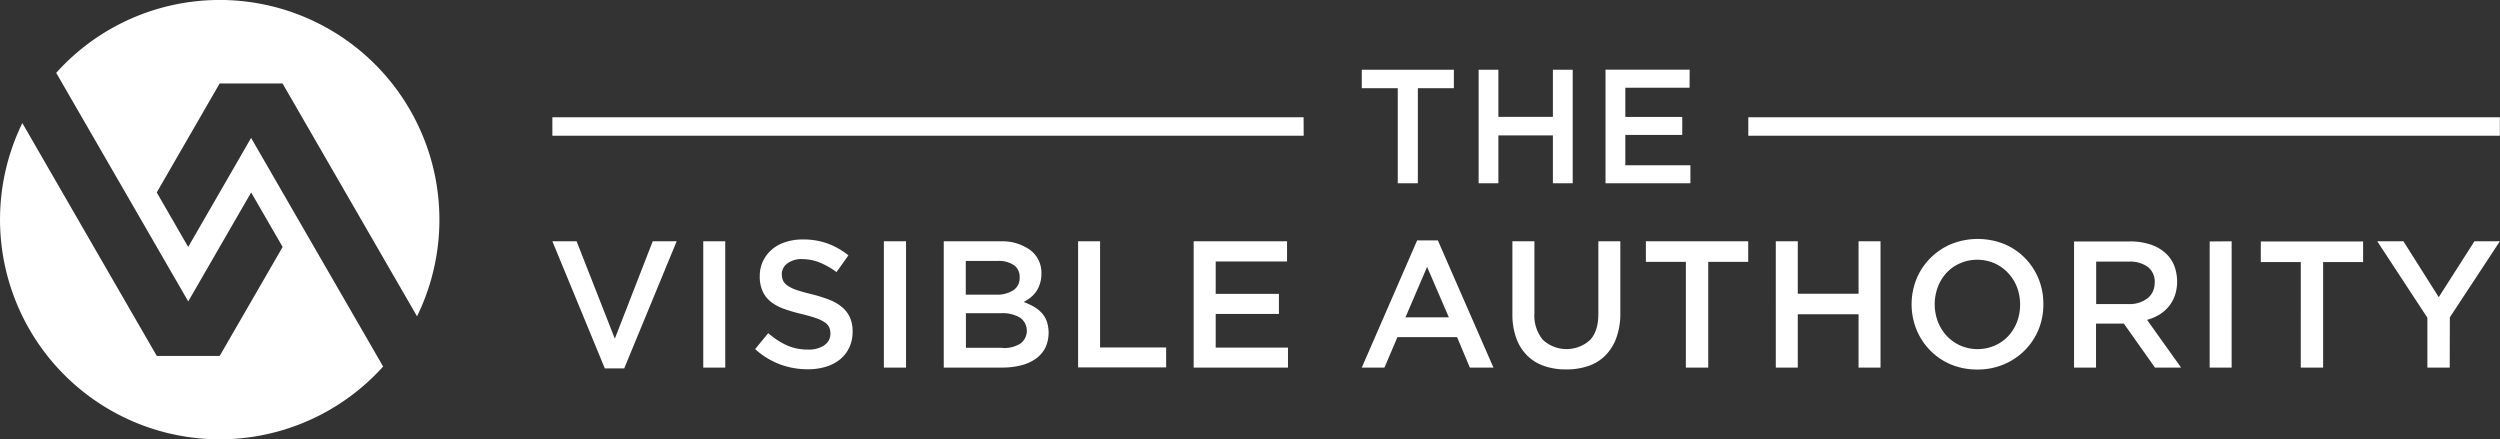 <svg xmlns="http://www.w3.org/2000/svg" viewBox="0 0 530.17 93.18"><rect x="0" y="0" width="530.17" height="93.18" fill="#333333" stroke="none"/><defs><style>.cls-1{fill:#fff;fill-rule:evenodd;}</style></defs><title>logo in front white_mobile</title><g id="Layer_2" data-name="Layer 2"><path class="cls-1" d="M286.21,322.78l-8.07-20.56H273l11.12,26.95h4.12l11.12-26.95h-5.08l-8,20.56ZM305,302.22V329h4.66V302.22Zm16.64,7a2.88,2.88,0,0,1,1.15-2.28A5,5,0,0,1,326,306a9.88,9.88,0,0,1,3.63.7,16.73,16.73,0,0,1,3.63,2.05l2.52-3.55a15.68,15.68,0,0,0-4.41-2.51,15.41,15.41,0,0,0-5.29-.86,11.52,11.52,0,0,0-3.66.56,8.26,8.26,0,0,0-2.88,1.58,7.62,7.62,0,0,0-1.88,2.47,7.38,7.38,0,0,0-.68,3.19,7.53,7.53,0,0,0,.6,3.17,6,6,0,0,0,1.72,2.22,9.54,9.54,0,0,0,2.8,1.52,31.5,31.5,0,0,0,3.81,1.11c1.25.31,2.26.6,3.05.88a7.88,7.88,0,0,1,1.84.9,2.6,2.6,0,0,1,.91,1.05,3.17,3.17,0,0,1,.25,1.3,2.88,2.88,0,0,1-1.28,2.48,5.75,5.75,0,0,1-3.46.92,10.84,10.84,0,0,1-4.51-.9,16.58,16.58,0,0,1-3.93-2.58L316,325.08a16.4,16.4,0,0,0,5.24,3.23,16.85,16.85,0,0,0,5.92,1.05,13.1,13.1,0,0,0,3.86-.54,8.66,8.66,0,0,0,3-1.57,7.13,7.13,0,0,0,1.95-2.52,7.83,7.83,0,0,0,.7-3.4,7.11,7.11,0,0,0-.55-2.92,6.28,6.28,0,0,0-1.63-2.18,9.58,9.58,0,0,0-2.7-1.59,31.19,31.19,0,0,0-3.73-1.18c-1.28-.31-2.33-.6-3.17-.88a7.41,7.41,0,0,1-1.95-.92,2.79,2.79,0,0,1-1-1.07,3.19,3.19,0,0,1-.27-1.37Zm21.66-7V329H348V302.22Zm24.69,0H356V329H368.4a16.41,16.41,0,0,0,4-.47,9.48,9.48,0,0,0,3.13-1.41,6.5,6.5,0,0,0,2-2.31,7.55,7.55,0,0,0,.32-5.59,5.08,5.08,0,0,0-1.08-1.81,6.67,6.67,0,0,0-1.67-1.32,14.56,14.56,0,0,0-2.14-1,11.38,11.38,0,0,0,1.42-.92,5.91,5.91,0,0,0,2-2.91,6.7,6.7,0,0,0,.33-2.18,6,6,0,0,0-2.37-5,10.15,10.15,0,0,0-6.4-1.85Zm-.92,11.32h-6.4v-7.15h6.74a5.78,5.78,0,0,1,3.49.9,3,3,0,0,1,1.19,2.56,3.08,3.08,0,0,1-1.37,2.78,6.47,6.47,0,0,1-3.65.91Zm1.37,11.27H360.7v-7.34h7.43a7.17,7.17,0,0,1,4.13,1,3.4,3.4,0,0,1,0,5.44,6.55,6.55,0,0,1-3.77.94Zm16,4.16h18.72v-4.24H389.15V302.22h-4.66V329Zm44.31-26.75H409V329h20v-4.24H413.67v-7.14h13.41v-4.25H413.67v-6.87H428.8v-4.25Zm32-.19h-4.36L444.65,329h4.81l2.75-6.45h12.65l2.71,6.45h5L460.77,302Zm2.37,16.32h-9.21l4.59-10.7,4.62,10.7Zm36.36-16.13h-4.66v15.4q0,3.72-1.81,5.58a7.42,7.42,0,0,1-9.95-.07,8.12,8.12,0,0,1-1.8-5.7V302.22h-4.67v15.4a14.77,14.77,0,0,0,.81,5.11,9.91,9.91,0,0,0,2.29,3.68,9.43,9.43,0,0,0,3.59,2.24,13.92,13.92,0,0,0,4.7.74,14.24,14.24,0,0,0,4.76-.74,9.35,9.35,0,0,0,3.61-2.26,10.3,10.3,0,0,0,2.31-3.76,15.19,15.19,0,0,0,.82-5.23V302.22Zm18.64,4.36h8.48v-4.36h-21.7v4.36h8.48V329h4.74V306.58ZM550,317.7V329h4.66V302.22H550v11.12H537.11V302.22h-4.66V329h4.66V317.7Zm39.19-2.14a14,14,0,0,0-1-5.35,13.61,13.61,0,0,0-2.86-4.39,13.38,13.38,0,0,0-4.4-3,15.15,15.15,0,0,0-11.31,0,13.85,13.85,0,0,0-4.43,3,13.45,13.45,0,0,0-2.91,4.41,14.41,14.41,0,0,0,0,10.7,13.63,13.63,0,0,0,2.87,4.39,13.33,13.33,0,0,0,4.39,3,14.28,14.28,0,0,0,5.66,1.09,14.11,14.11,0,0,0,5.66-1.11,13.77,13.77,0,0,0,4.43-3,13.42,13.42,0,0,0,2.9-4.41,13.93,13.93,0,0,0,1-5.35Zm-4.93.08a10.32,10.32,0,0,1-.66,3.69,9.42,9.42,0,0,1-1.86,3,8.61,8.61,0,0,1-2.85,2,9.17,9.17,0,0,1-7.31,0,9.12,9.12,0,0,1-2.89-2.06,9.52,9.52,0,0,1-1.87-3,10.5,10.5,0,0,1,0-7.38,9.29,9.29,0,0,1,1.85-3,8.61,8.61,0,0,1,2.85-2,9.19,9.19,0,0,1,7.32,0,9,9,0,0,1,2.88,2.06,9.37,9.37,0,0,1,1.88,3,10.32,10.32,0,0,1,.66,3.69ZM618.4,329l-7.22-10.12a10.27,10.27,0,0,0,2.58-1.09,8.09,8.09,0,0,0,2-1.72,7.83,7.83,0,0,0,1.32-2.33,9.51,9.51,0,0,0-.21-6.54,7.18,7.18,0,0,0-2-2.67,8.85,8.85,0,0,0-3.13-1.68,13.46,13.46,0,0,0-4.15-.6H595.7V329h4.66v-9.32h5.91l6.59,9.32Zm-5.62-18a4,4,0,0,1-1.49,3.3,6.16,6.16,0,0,1-4,1.23h-6.9v-9h6.86a6.48,6.48,0,0,1,4.1,1.13,4,4,0,0,1,1.46,3.36Zm11.68-8.74V329h4.66V302.22Zm24,4.36H657v-4.36h-21.7v4.36h8.48V329h4.74V306.58Zm26.93,11.73L686,302.22h-5.39l-7.57,11.85-7.49-11.85H660l10.63,16.21V329h4.74Z" transform="translate(-155.86 -251.05)"/></g><g id="Layer_3" data-name="Layer 3"><path class="cls-1" d="M686,279.84H526.62v-3.92H686v3.92Zm-253.67,0H273v-3.92H432.31Z" transform="translate(-155.86 -251.05)"/></g><g id="Layer_4" data-name="Layer 4"><path class="cls-1" d="M456.54,269.76h7.64v-3.92H444.65v3.92h7.63v20.16h4.26V269.76Zm28.64,10v10.15h4.2V265.84h-4.2v10H473.62v-10h-4.19v24.08h4.19V279.77Zm29-13.93H496.34v24.08h18V286.1H500.54v-6.43h12.07v-3.82H500.54v-6.19h13.62Z" transform="translate(-155.86 -251.05)"/></g><g id="Layer_5" data-name="Layer 5"><path class="cls-1" d="M202.45,326.53H189.11q-14.27-24.69-28.51-49.38a46.6,46.6,0,0,0,76.51,51.63l-28-48.48-13.34,23.12-6.67-11.56,13.34-23.11h13.34l28.52,49.38a46.6,46.6,0,0,0-76.52-51.63l28,48.47,13.34-23.11,6.68,11.56Z" transform="translate(-155.86 -251.05)"/></g></svg>
